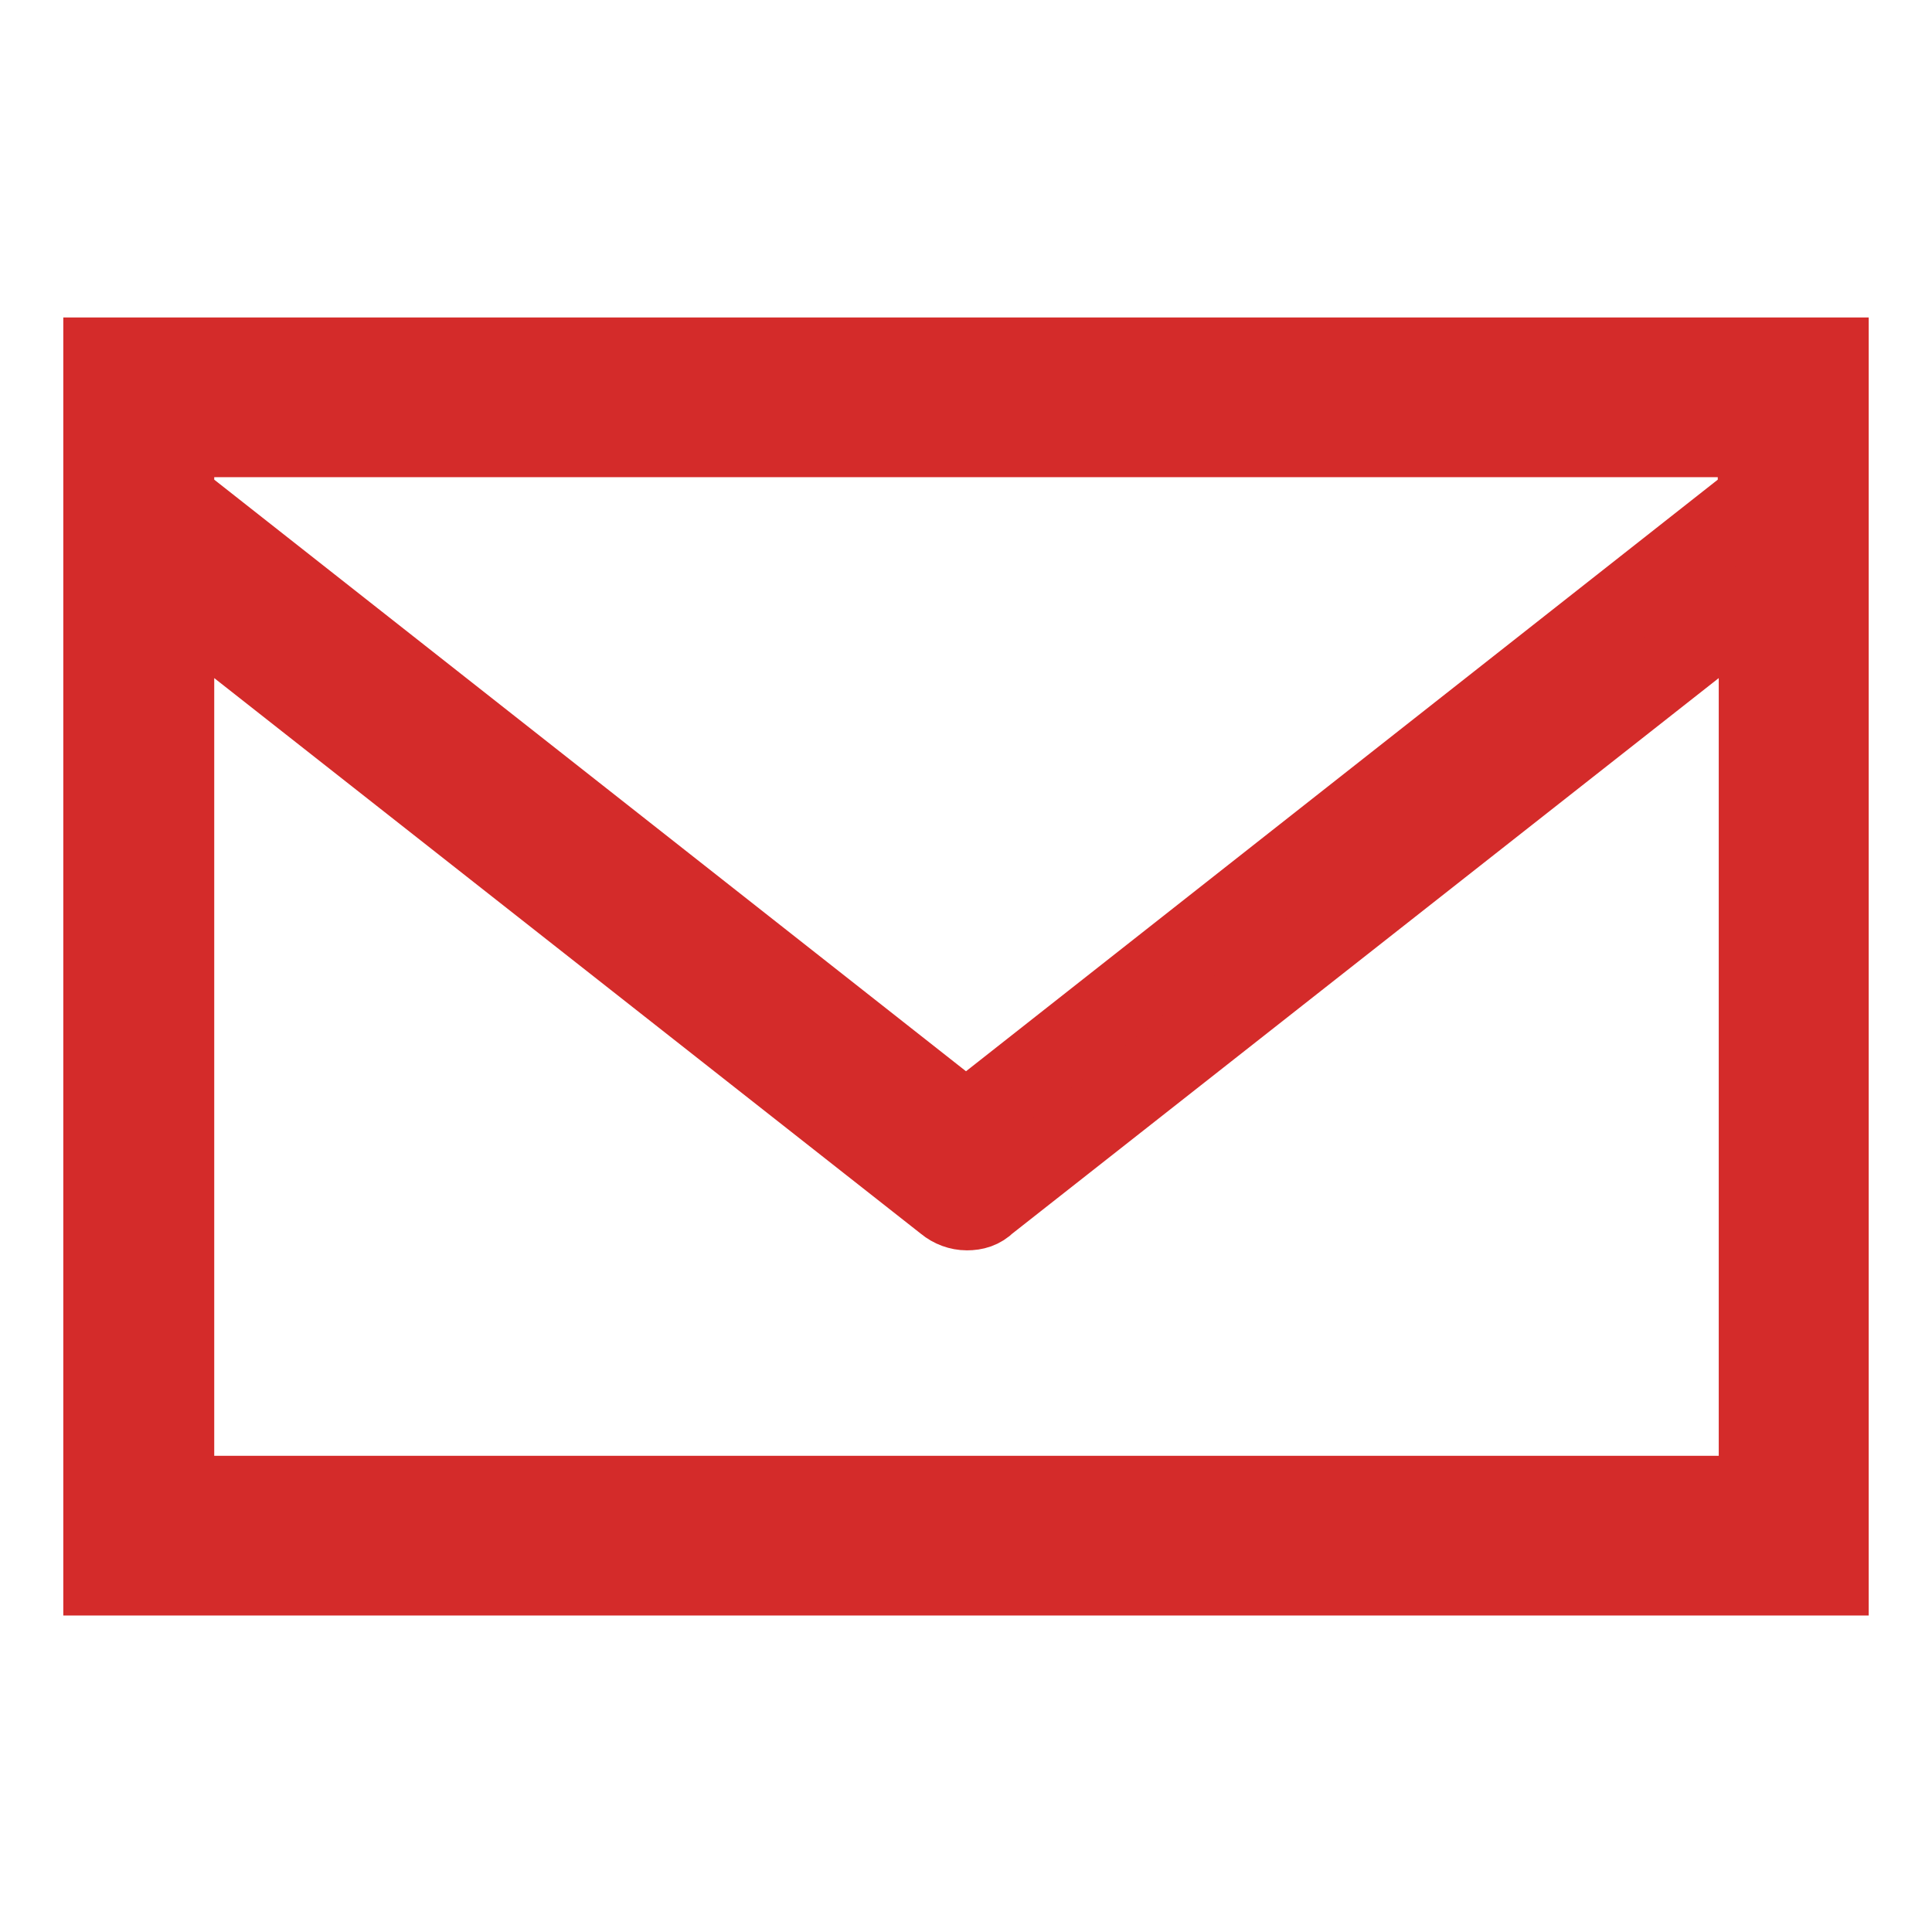 <?xml version="1.0" encoding="utf-8"?>
<!-- Generator: Adobe Illustrator 21.0.0, SVG Export Plug-In . SVG Version: 6.00 Build 0)  -->
<svg version="1.1" id="Layer_1" xmlns="http://www.w3.org/2000/svg" xmlns:xlink="http://www.w3.org/1999/xlink" x="0px" y="0px"
	 viewBox="0 0 198.4 198.4" style="enable-background:new 0 0 198.4 198.4;" xml:space="preserve">
<style type="text/css">
	.st0{fill:#D42B2A;stroke:#D42B2A;stroke-width:8;stroke-miterlimit:10;}
</style>
<g>
	<path class="st0" d="M10.5,36.6v125.3h177.4V36.6H10.5z M180.4,45v6.2l-81.2,63.9L18,51.2V45L180.4,45L180.4,45z M18,153.5V61.4
		l79.1,62.2c0.6,0.5,1.4,0.8,2.2,0.8c0.8,0,1.5-0.2,2.1-0.8l79.1-62.2v92.1L18,153.5L18,153.5z"/>
</g>
</svg>
